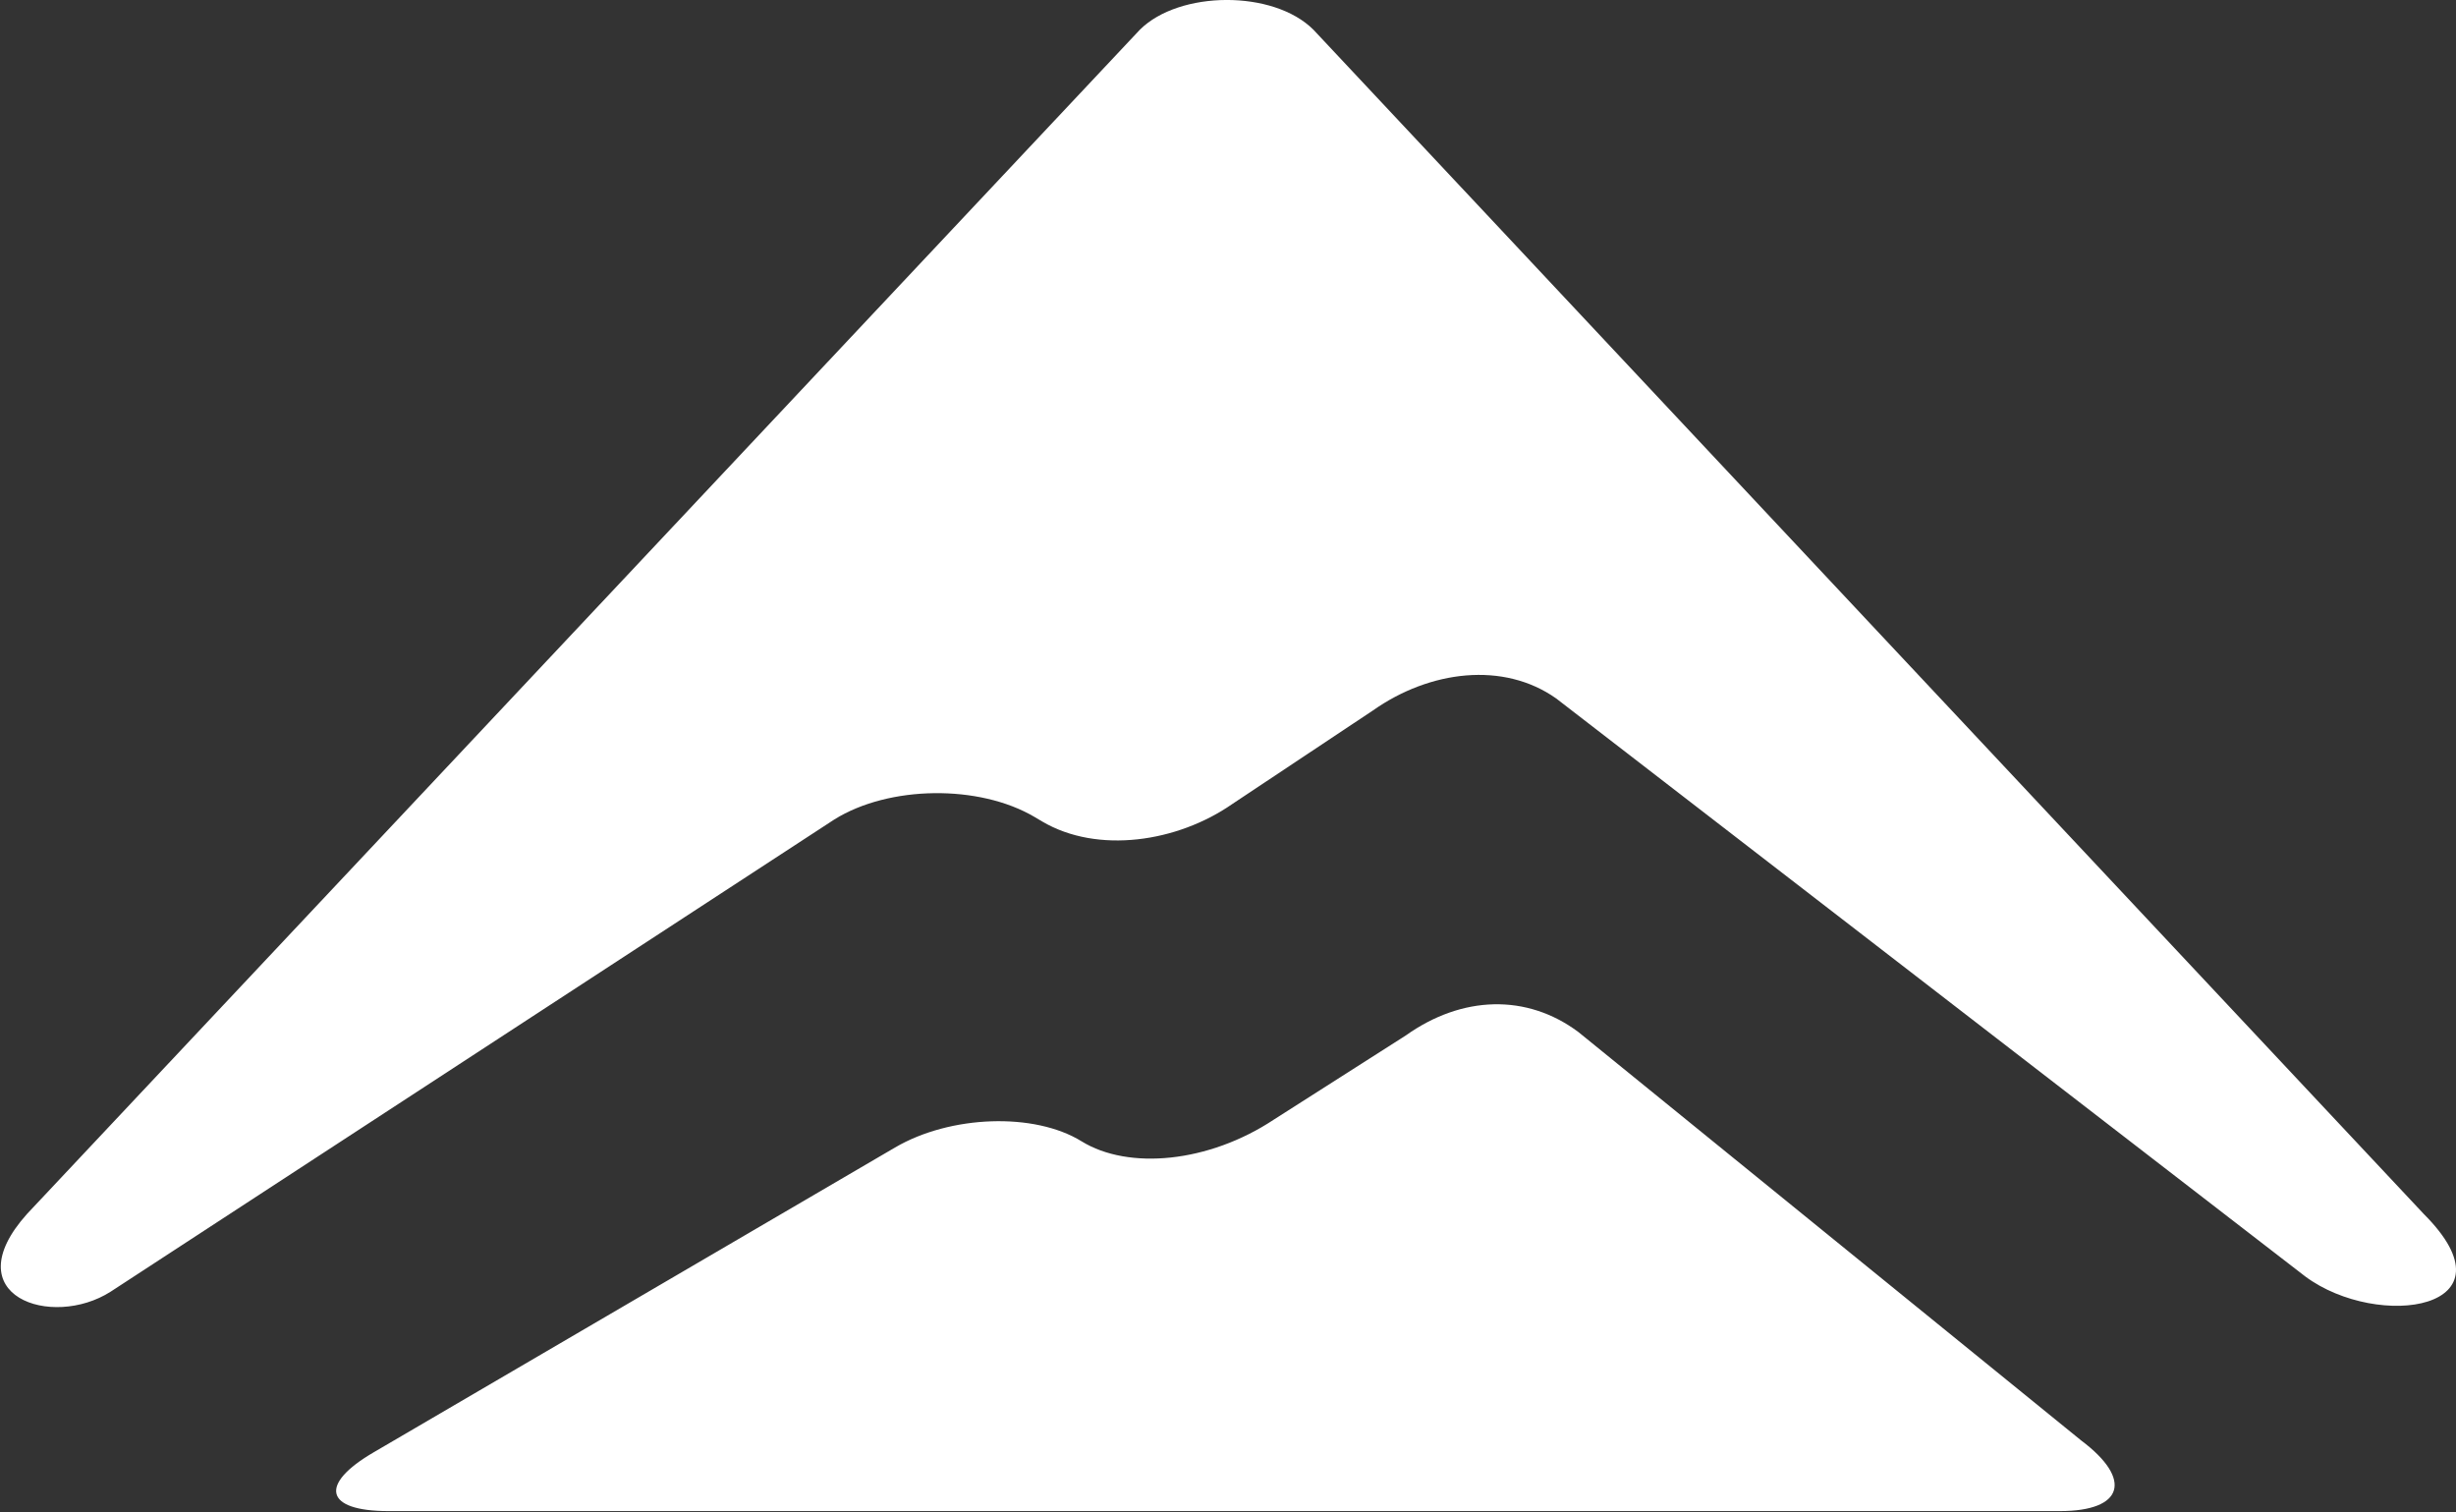 <svg version="1.2" xmlns="http://www.w3.org/2000/svg" viewBox="0 0 1543 950" width="1543" height="950">
	<rect x="0" y="0" width="1543" height="950" fill="#333333" stroke="none"/>
	<title>merida-logo-svg</title>
	<style>
		.s0 { fill: #ffffff } 
	</style>
	<g id="Layer">
		<path id="Layer" fill-rule="evenodd" class="s0" d="m1294.2 949.3c39.9 0 45.9-19.9 13.4-44.3l-315.9-256.6c-32.5-24.3-73.2-23-108.5 2.1l-82.8 52.8c-41 27.2-91.4 31.9-120.9 13.7-29.6-18.3-82.4-16.5-117.2 3.9l-327.4 191.4c-34.9 20.3-30.8 37 9 37zm-469-930.6c-25.2-25.2-84.3-24.7-109.1 0l-699.1 743.9c-46.2 51.5 15.5 72.6 52.6 48.8l454.6-296.6c34.3-21.4 90.9-22.1 125.7-1.6l4.9 2.9c34.8 20.5 84.9 13 119.4-11l88.4-58.8c35.8-25.2 82-30.9 115.1-7.5l470.6 363.1c45.9 34.1 134.7 20.9 74.4-39.3z"/>
	</g>
</svg>